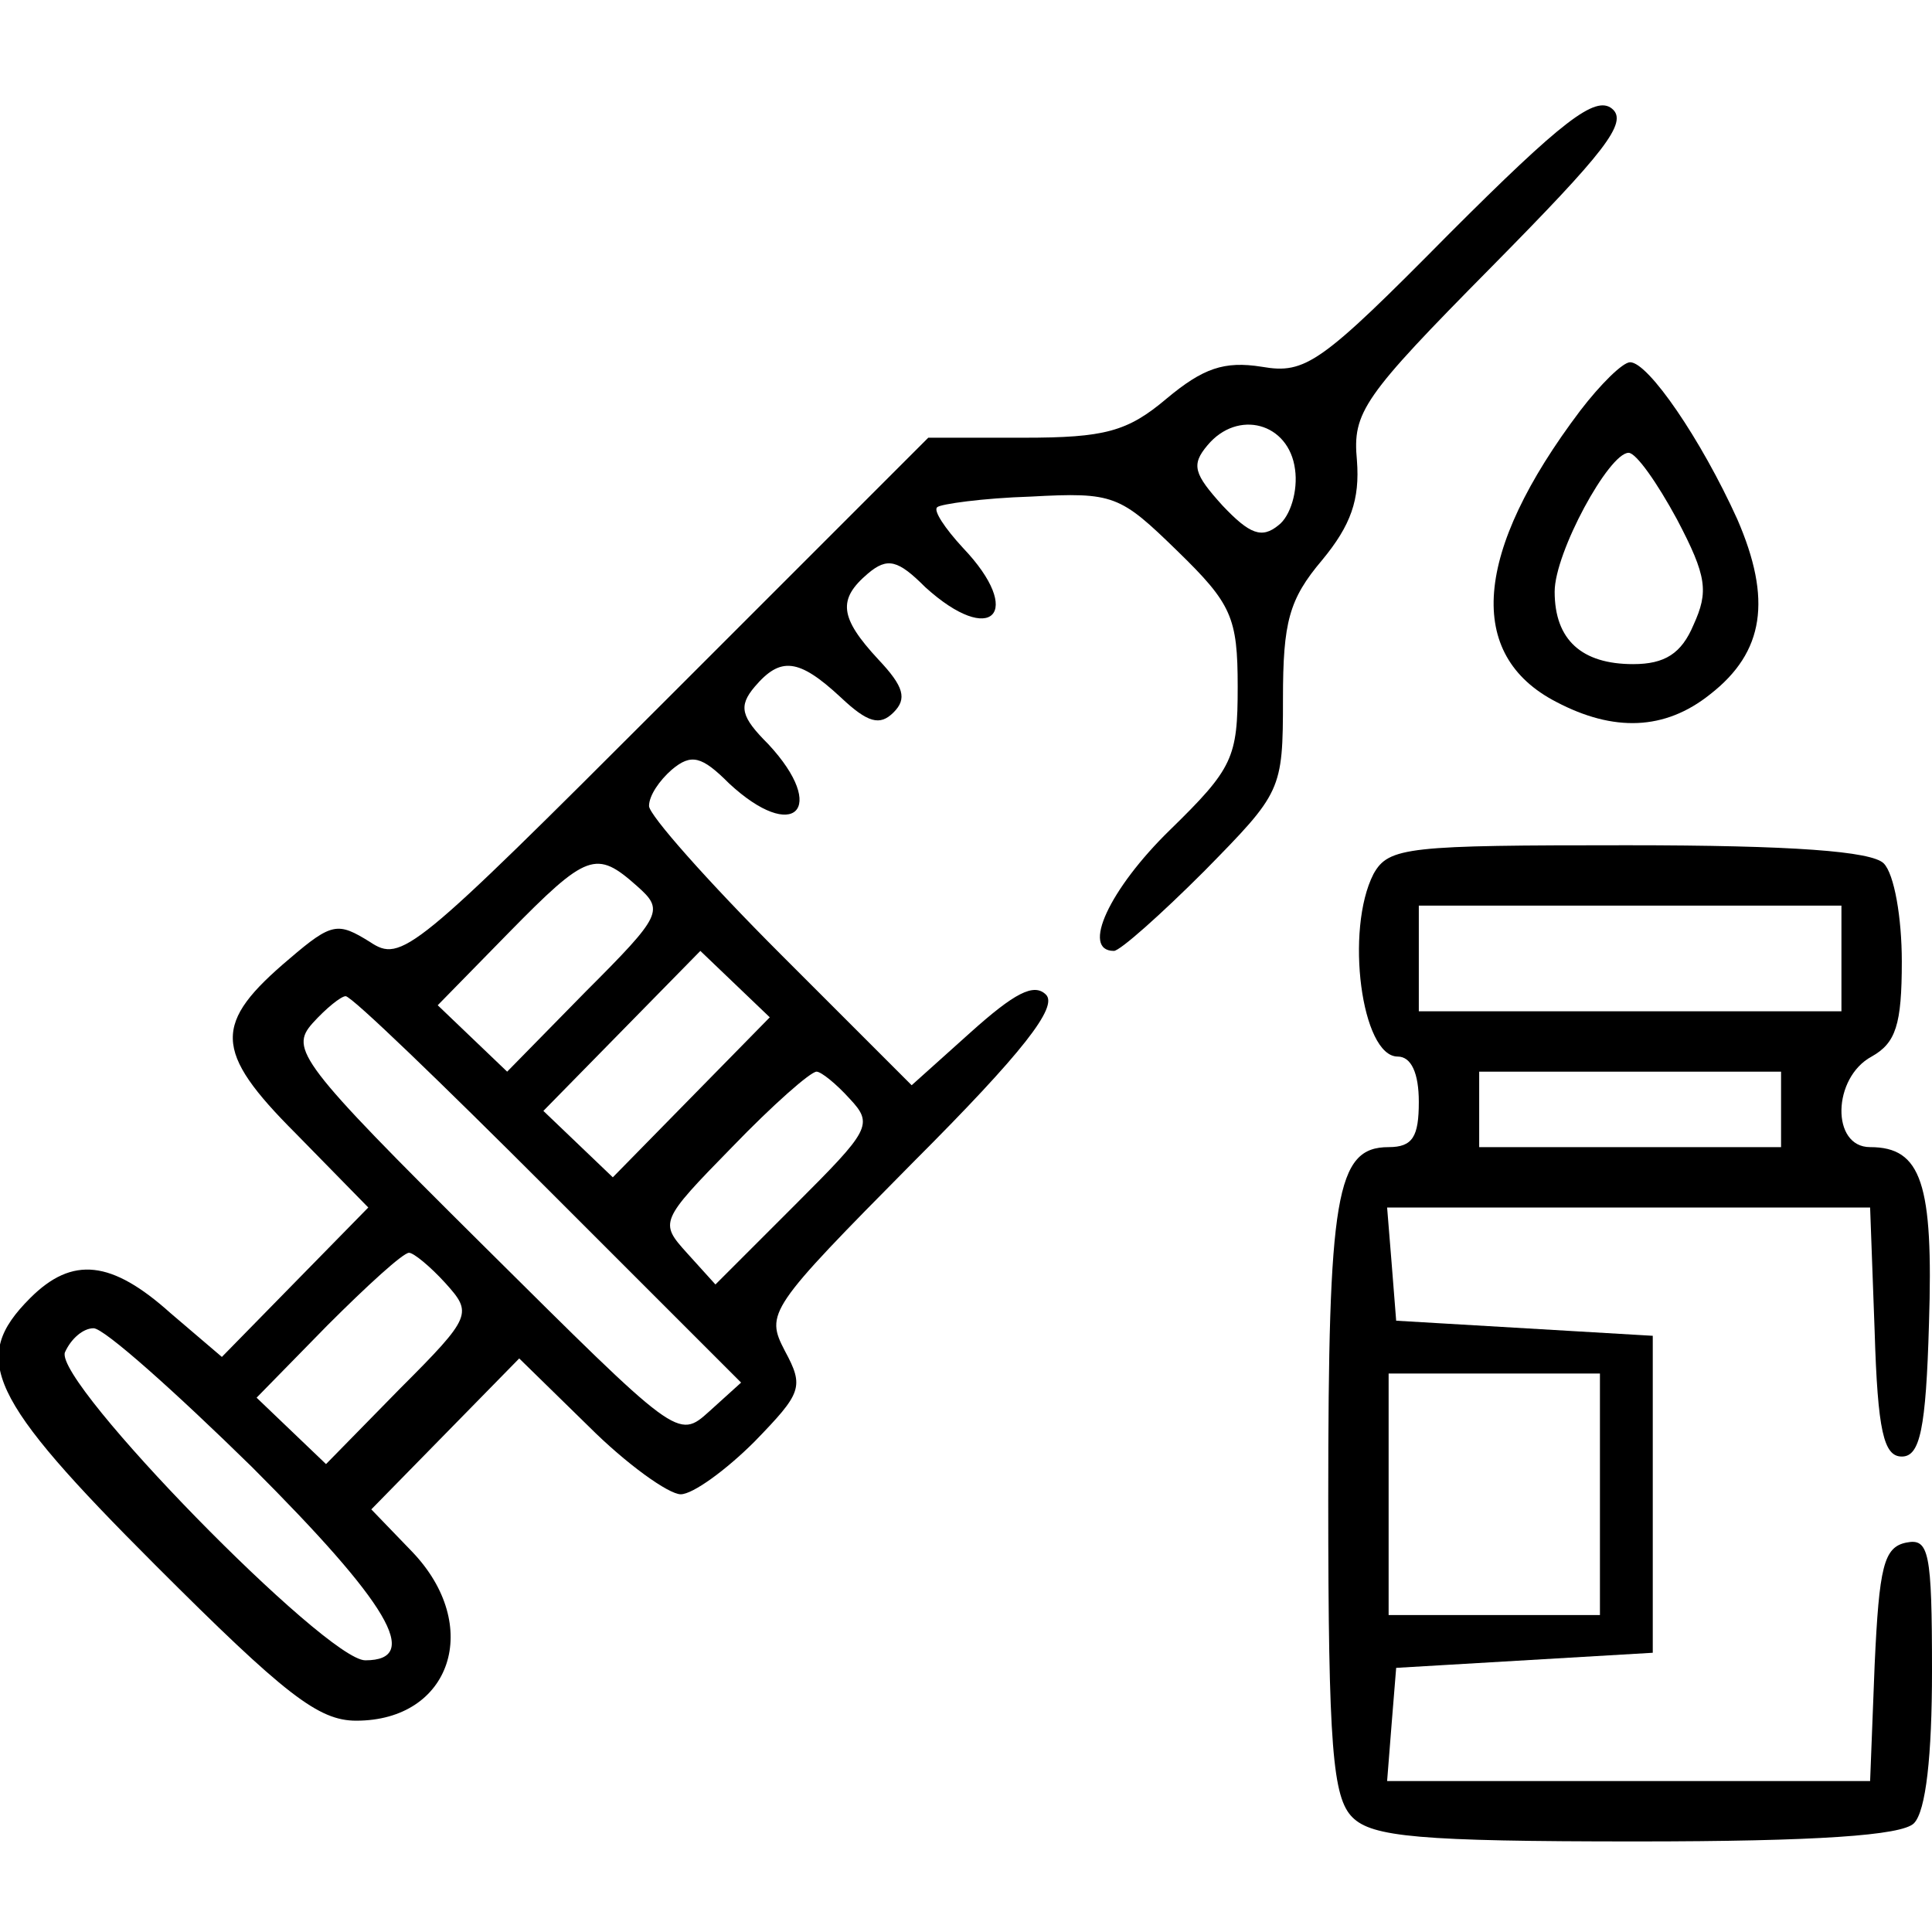 <?xml version="1.0" standalone="no"?>
<!DOCTYPE svg PUBLIC "-//W3C//DTD SVG 20010904//EN"
 "http://www.w3.org/TR/2001/REC-SVG-20010904/DTD/svg10.dtd">
<svg version="1.0" xmlns="http://www.w3.org/2000/svg"
 width="128pt" height="128pt" viewBox="0 0 128 128"
 preserveAspectRatio="xMidYMid meet">

<g transform="translate(0,128) scale(0.1,-0.1)"
fill="#000000" stroke="none">
<path d="M960 1125 c-85 -86 -95 -93 -124 -88 -25 4 -39 -1 -63 -21 -26 -22
-41 -26 -95 -26 l-63 0 -174 -174 c-168 -168 -175 -174 -196 -160 -21 13 -25
13 -53 -11 -51 -43 -51 -61 4 -116 l48 -49 -49 -50 -48 -49 -34 29 c-39 35
-65 38 -93 10 -40 -40 -28 -66 83 -177 86 -86 108 -103 133 -103 63 0 84 63
37 112 l-27 28 49 50 49 50 46 -45 c25 -25 53 -45 61 -45 8 0 30 16 49 35 31
32 33 36 20 60 -13 25 -11 28 85 125 73 73 96 103 88 111 -8 8 -21 1 -50 -25
l-39 -35 -87 87 c-48 48 -87 92 -87 98 0 7 7 17 15 24 13 11 20 9 38 -9 43
-40 66 -17 26 26 -18 18 -20 25 -9 38 17 20 29 19 57 -7 18 -17 26 -19 35 -10
9 9 7 17 -10 35 -26 28 -27 40 -7 57 13 11 20 9 38 -9 44 -40 66 -17 25 26
-12 13 -20 25 -17 27 2 2 30 6 62 7 55 3 59 1 97 -36 36 -35 40 -44 40 -90 0
-47 -3 -54 -45 -95 -40 -39 -59 -80 -37 -80 4 0 31 24 60 53 51 52 52 53 52
114 0 51 4 66 26 92 19 23 25 40 23 66 -3 32 4 42 89 128 75 76 91 96 80 105
-11 9 -33 -8 -108 -83z m-102 -156 c2 -14 -3 -31 -11 -37 -11 -9 -19 -6 -37
13 -19 21 -21 27 -10 40 20 24 54 15 58 -16z m-436 -276 c18 -16 17 -19 -34
-70 l-52 -53 -23 22 -23 22 47 48 c52 53 58 55 85 31z m36 -140 l-52 -53 -23
22 -23 22 52 53 52 53 23 -22 23 -22 -52 -53z m-95 -61 l128 -128 -21 -19
c-21 -19 -21 -18 -150 110 -122 121 -128 130 -113 147 9 10 19 18 22 18 4 0
64 -58 134 -128z m200 60 c16 -17 13 -21 -36 -70 l-53 -53 -19 21 c-18 20 -18
21 30 70 27 28 52 50 56 50 3 0 13 -8 22 -18z m-268 -122 c18 -20 18 -22 -30
-70 l-49 -50 -23 22 -23 22 47 48 c26 26 50 48 54 48 3 0 14 -9 24 -20z m-128
-122 c90 -90 113 -128 75 -128 -26 0 -206 184 -199 204 4 9 12 16 19 16 7 0
54 -42 105 -92z"/>
<path d="M1047 1008 c-71 -94 -76 -162 -16 -193 38 -20 72 -19 102 5 36 28 41
63 18 116 -24 53 -59 104 -71 104 -5 0 -20 -15 -33 -32z m64 -72 c20 -38 21
-48 11 -70 -8 -19 -19 -26 -40 -26 -34 0 -52 16 -52 48 0 26 36 92 49 92 5 0
19 -20 32 -44z"/>
<path d="M910 701 c-19 -37 -8 -121 16 -121 9 0 14 -11 14 -30 0 -23 -4 -30
-20 -30 -35 0 -40 -32 -40 -234 0 -164 3 -197 16 -210 13 -13 44 -16 188 -16
120 0 176 4 184 12 8 8 12 45 12 101 0 79 -2 88 -17 85 -15 -3 -18 -16 -21
-81 l-3 -77 -160 0 -160 0 3 38 3 37 85 5 85 5 0 105 0 105 -85 5 -85 5 -3 38
-3 37 160 0 160 0 3 -82 c2 -66 6 -83 18 -83 12 0 16 18 18 88 3 93 -5 117
-39 117 -26 0 -25 46 1 60 16 9 20 21 20 63 0 29 -5 58 -12 65 -8 8 -60 12
-170 12 -145 0 -158 -1 -168 -19z m310 -56 l0 -35 -140 0 -140 0 0 35 0 35
140 0 140 0 0 -35z m-40 -100 l0 -25 -100 0 -100 0 0 25 0 25 100 0 100 0 0
-25z m-120 -255 l0 -80 -70 0 -70 0 0 80 0 80 70 0 70 0 0 -80z"/>
</g>
</svg>
